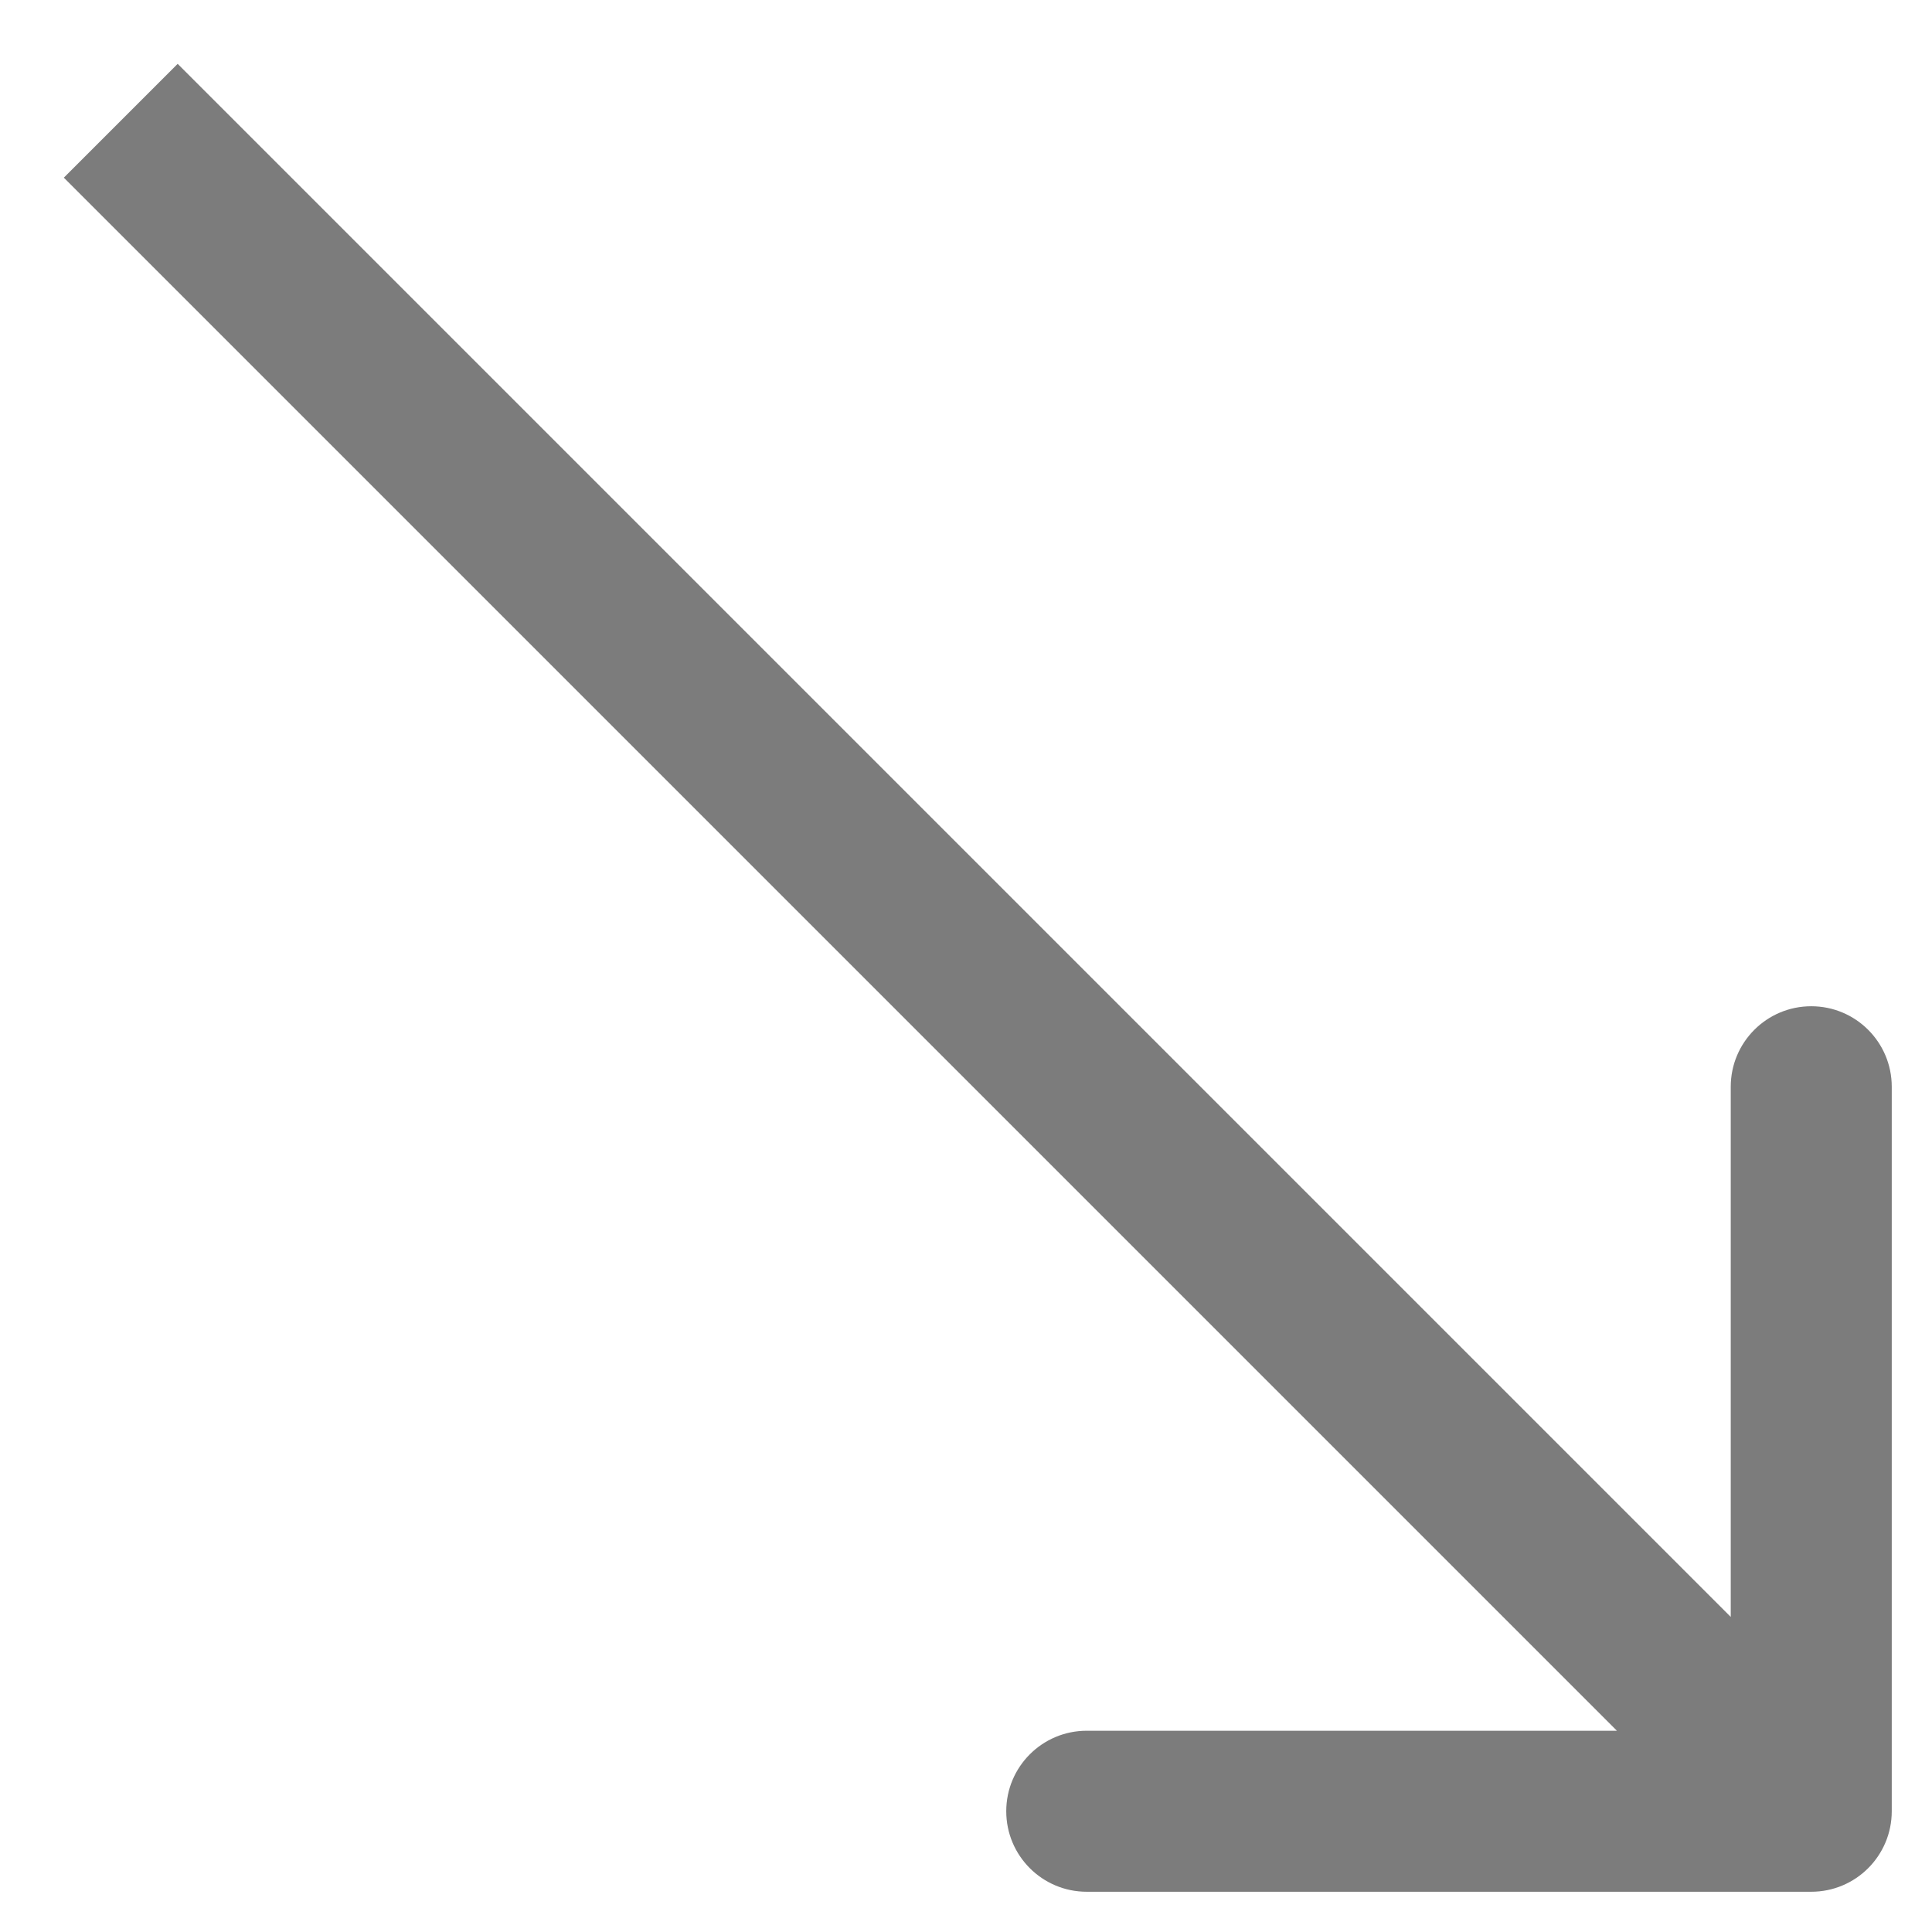 <?xml version="1.0" encoding="UTF-8"?> <svg xmlns="http://www.w3.org/2000/svg" width="48" height="48" viewBox="0 0 48 48" fill="none"><path d="M45 47C46.105 47 47 46.105 47 45L47 27C47 25.895 46.105 25 45 25C43.895 25 43 25.895 43 27V43H27C25.895 43 25 43.895 25 45C25 46.105 25.895 47 27 47L45 47ZM1.586 4.414L43.586 46.414L46.414 43.586L4.414 1.586L1.586 4.414Z" fill="#7C7C7C"></path></svg> 